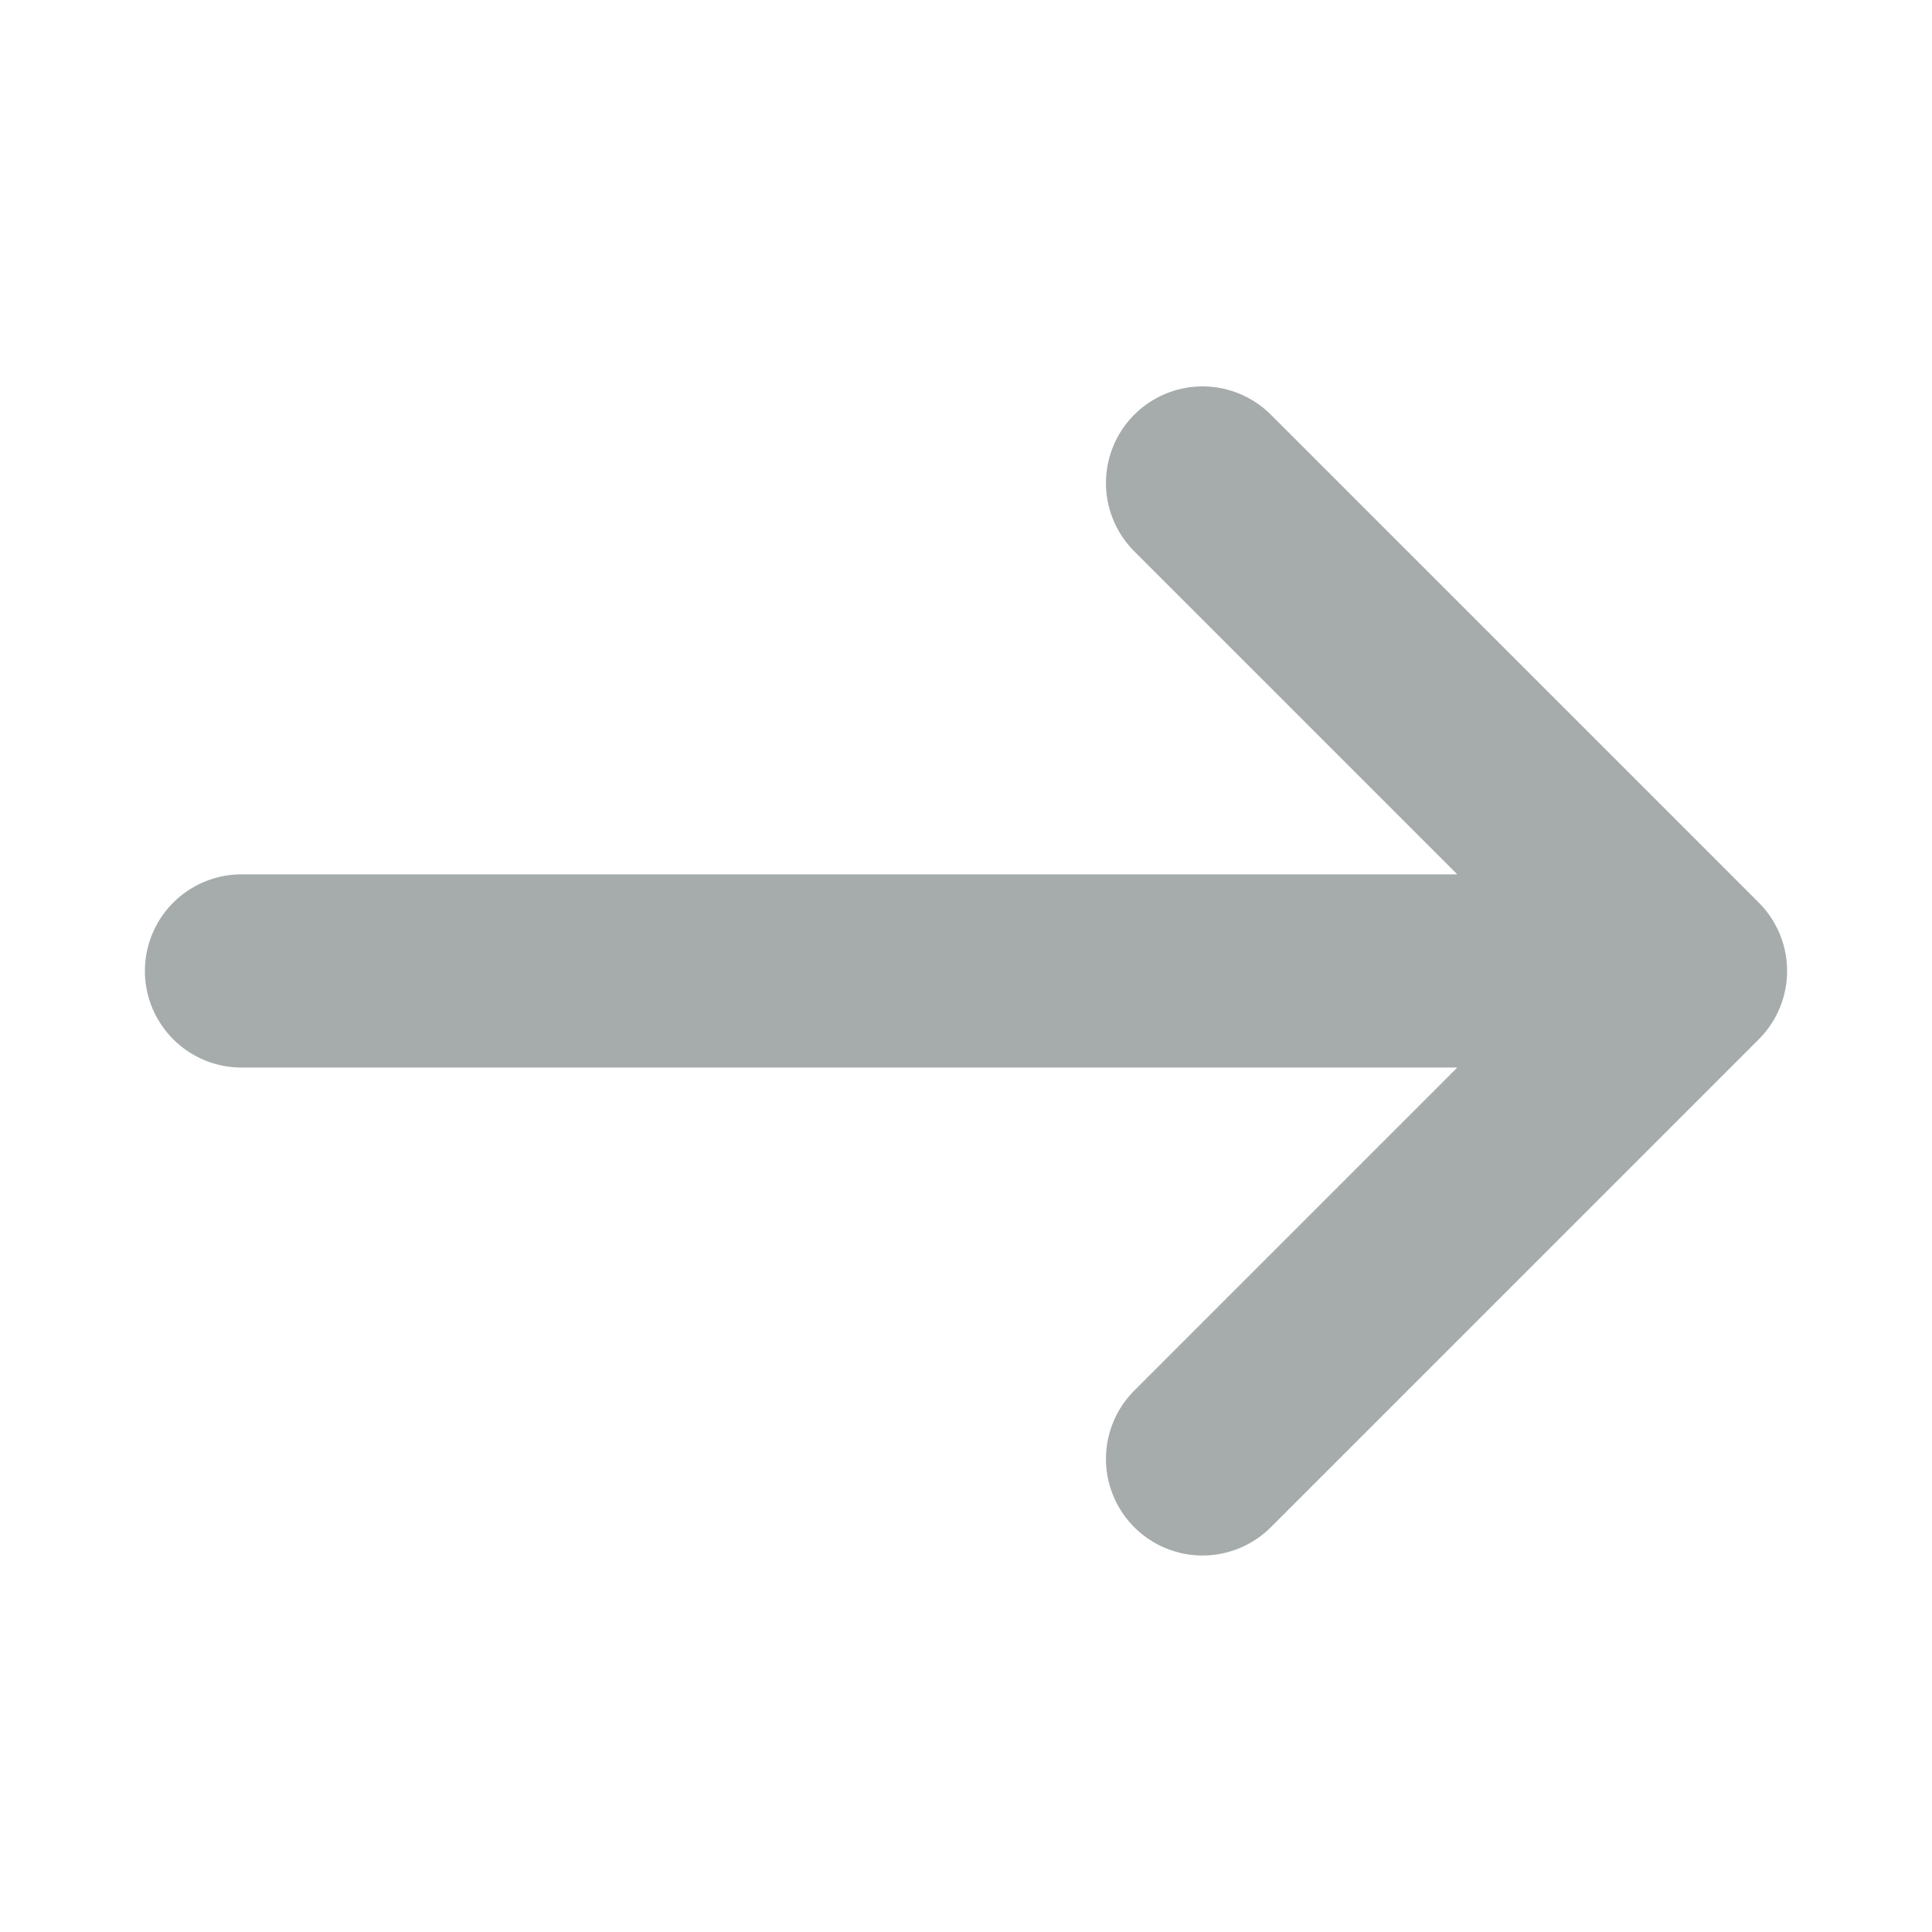 <svg width="16" height="16" viewBox="0 0 16 16" fill="none" xmlns="http://www.w3.org/2000/svg">
<path d="M9.959 4L14 8.041M14 8.041L9.959 12.082M14 8.041L2 8.041" stroke="#A6ACAC" stroke-width="1.6" stroke-linecap="round" stroke-linejoin="round"/>
</svg>

